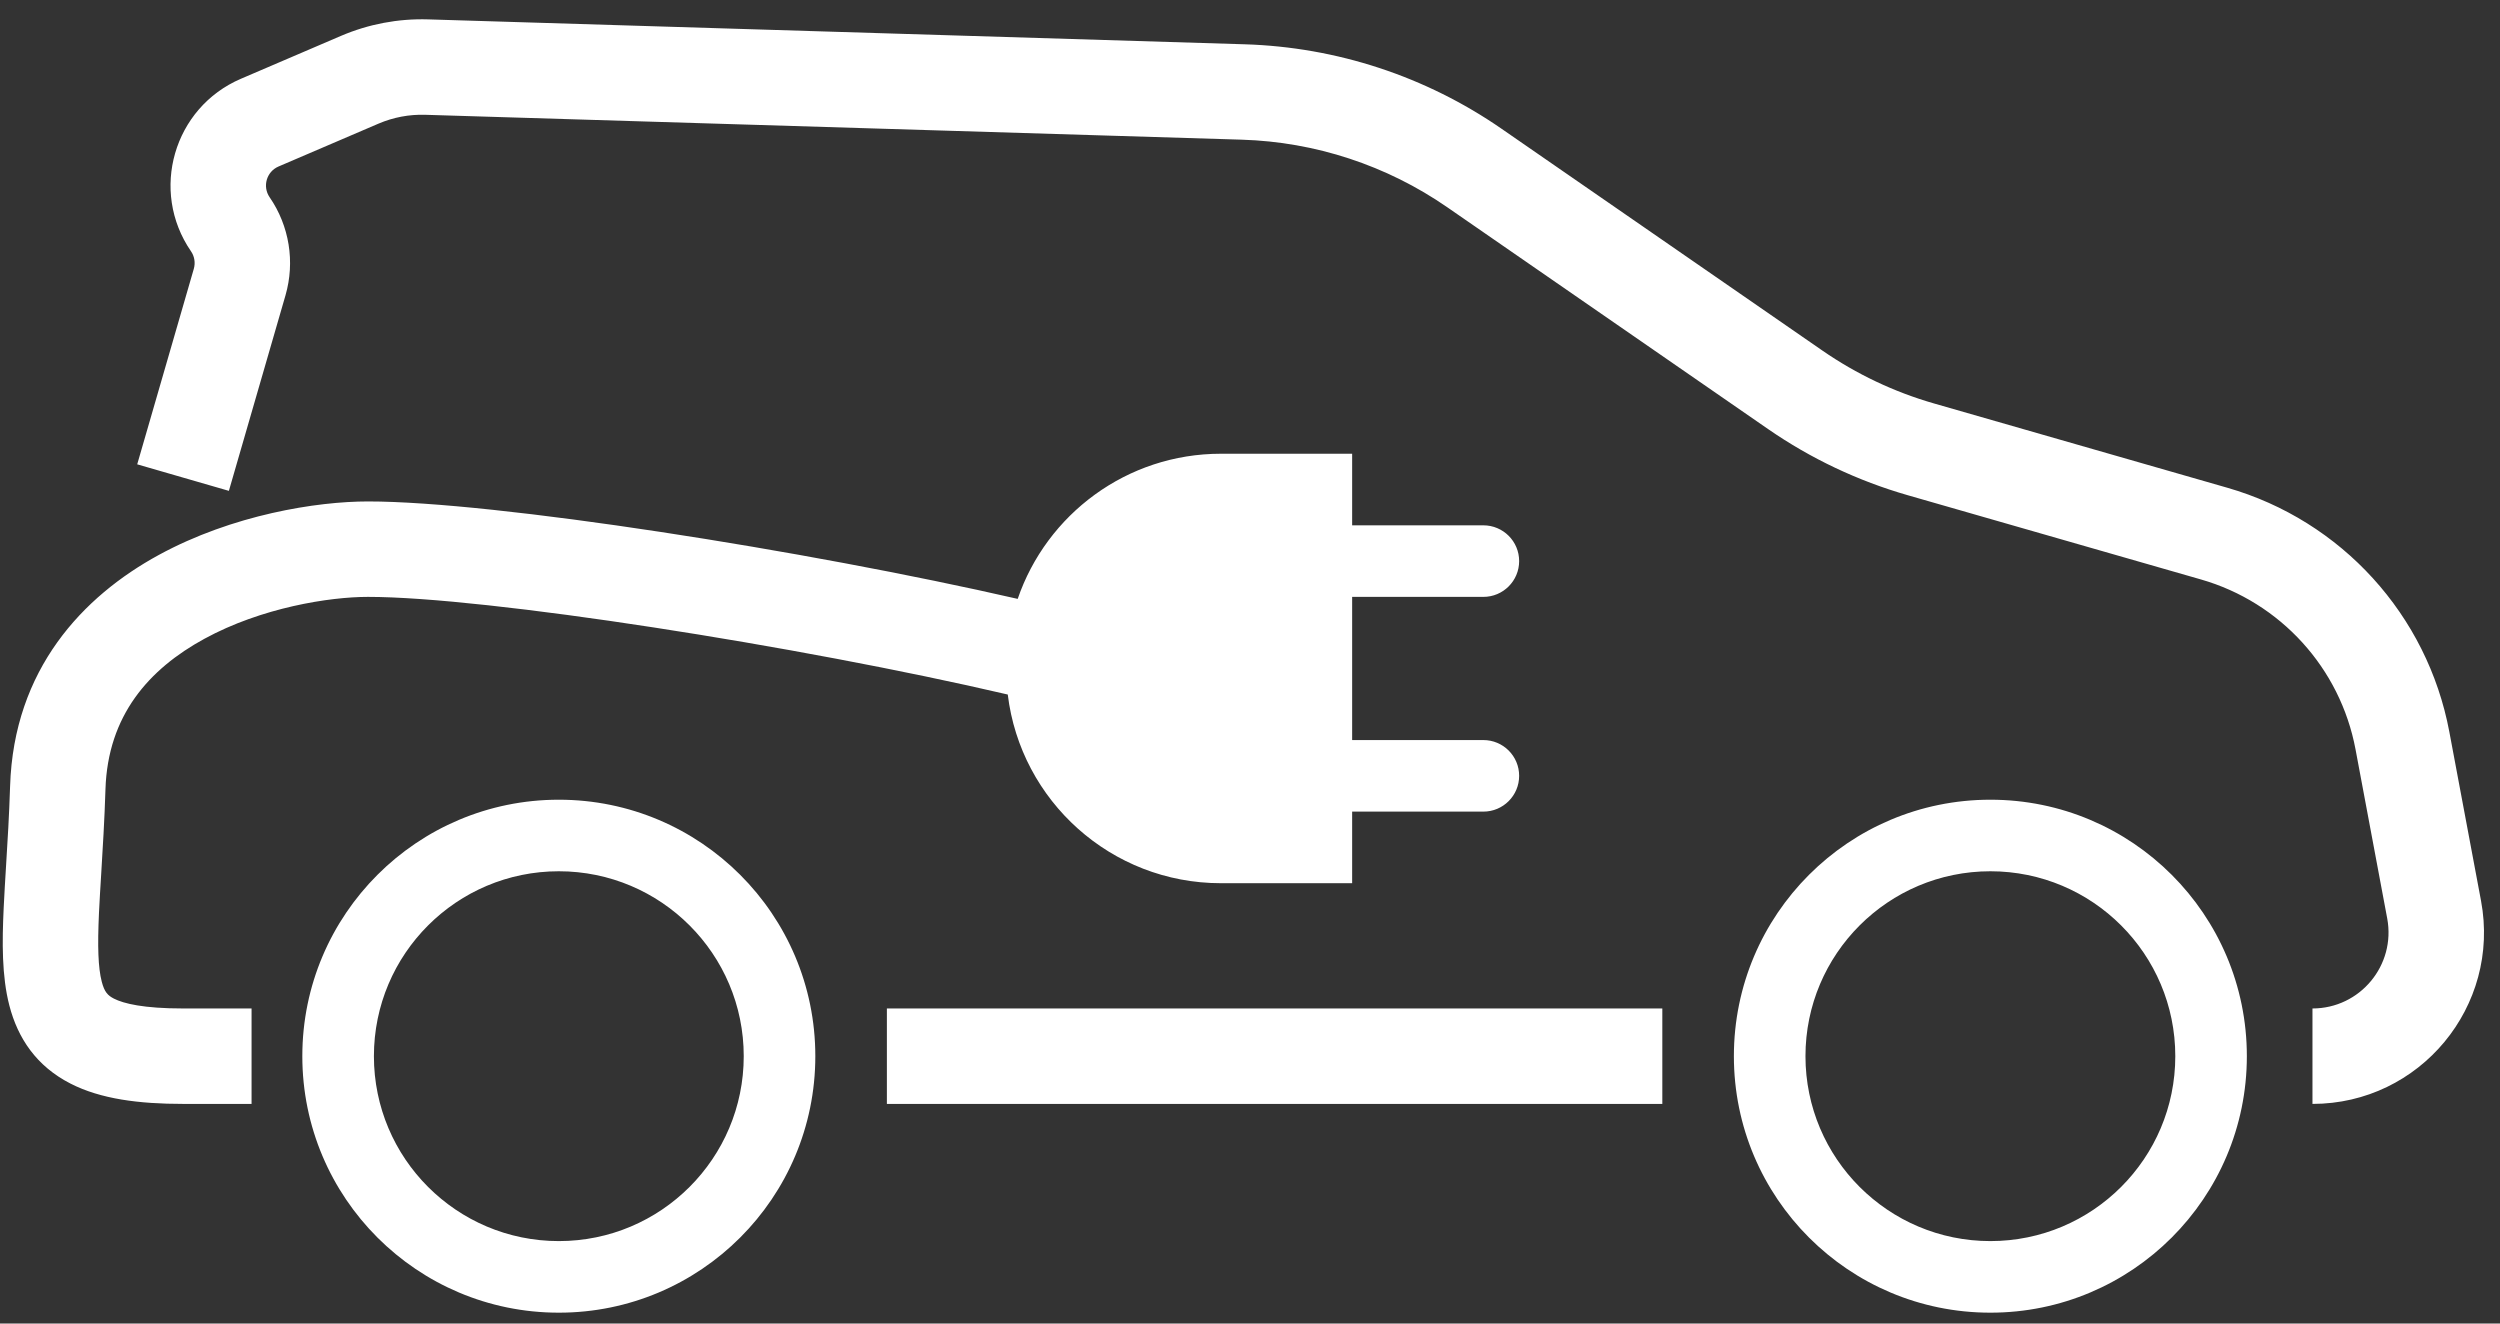 <svg width="85" height="45" viewBox="0 0 85 45" fill="none" xmlns="http://www.w3.org/2000/svg">
<rect x="0" y="0" width="85" height="45" fill="#333333" stroke="none"/>
<path fill-rule="evenodd" clip-rule="evenodd" d="M12.871 4.203C13.371 3.989 13.913 3.886 14.457 3.903L42.221 4.749C44.722 4.825 47.148 5.623 49.206 7.046L60.116 14.589C61.565 15.591 63.168 16.35 64.862 16.837L74.831 19.701C77.535 20.478 79.569 22.714 80.088 25.479L81.165 31.226C81.463 32.817 80.243 34.288 78.624 34.288V37.533C82.275 37.533 85.027 34.216 84.355 30.628L83.277 24.881C82.532 20.91 79.611 17.699 75.728 16.583L65.758 13.718C64.403 13.329 63.121 12.721 61.961 11.919L51.052 4.377C48.479 2.598 45.446 1.601 42.319 1.506L14.556 0.659C13.539 0.628 12.528 0.82 11.593 1.22L8.192 2.678C5.902 3.659 5.082 6.491 6.494 8.544C6.613 8.717 6.648 8.935 6.59 9.138L4.665 15.787L7.782 16.689L9.707 10.04C10.035 8.904 9.838 7.68 9.167 6.706C8.916 6.34 9.062 5.835 9.47 5.661L12.871 4.203ZM12.51 20.294C16.513 20.294 27.153 21.956 34.264 23.614C34.701 27.228 37.779 30.029 41.511 30.029H45.973V27.595H50.434C51.106 27.595 51.651 27.05 51.651 26.378C51.651 25.706 51.106 25.162 50.434 25.162H45.973V20.294H50.434C51.106 20.294 51.651 19.75 51.651 19.077C51.651 18.405 51.106 17.861 50.434 17.861H45.973V15.427H41.511C38.307 15.427 35.585 17.491 34.602 20.362C27.392 18.71 16.801 17.049 12.51 17.049C10.779 17.049 7.913 17.497 5.396 18.87C2.819 20.275 0.467 22.752 0.343 26.733C0.311 27.739 0.258 28.598 0.208 29.404L0.208 29.405C0.177 29.907 0.148 30.389 0.125 30.873C0.071 32.026 0.059 33.188 0.318 34.187C0.606 35.301 1.24 36.25 2.395 36.841C3.425 37.369 4.73 37.533 6.223 37.533H8.553L8.553 34.288H6.223C4.877 34.288 4.204 34.122 3.873 33.953C3.665 33.846 3.551 33.731 3.459 33.375C3.337 32.903 3.312 32.19 3.366 31.023C3.384 30.64 3.411 30.196 3.441 29.71C3.493 28.853 3.554 27.864 3.586 26.835C3.664 24.326 5.064 22.747 6.949 21.719C8.893 20.658 11.199 20.294 12.51 20.294ZM30.154 34.288H56.519V37.533H30.154V34.288ZM67.673 42.197C71.145 42.197 73.96 39.382 73.96 35.91C73.96 32.438 71.145 29.623 67.673 29.623C64.201 29.623 61.386 32.438 61.386 35.91C61.386 39.382 64.201 42.197 67.673 42.197ZM67.673 44.631C72.489 44.631 76.393 40.726 76.393 35.91C76.393 31.094 72.489 27.19 67.673 27.19C62.856 27.19 58.952 31.094 58.952 35.91C58.952 40.726 62.856 44.631 67.673 44.631ZM19 42.197C22.472 42.197 25.287 39.382 25.287 35.91C25.287 32.438 22.472 29.623 19 29.623C15.528 29.623 12.713 32.438 12.713 35.91C12.713 39.382 15.528 42.197 19 42.197ZM19 44.631C23.816 44.631 27.721 40.727 27.721 35.91C27.721 31.094 23.816 27.19 19 27.19C14.184 27.19 10.279 31.094 10.279 35.91C10.279 40.727 14.184 44.631 19 44.631Z" fill="white"/>
</svg>

